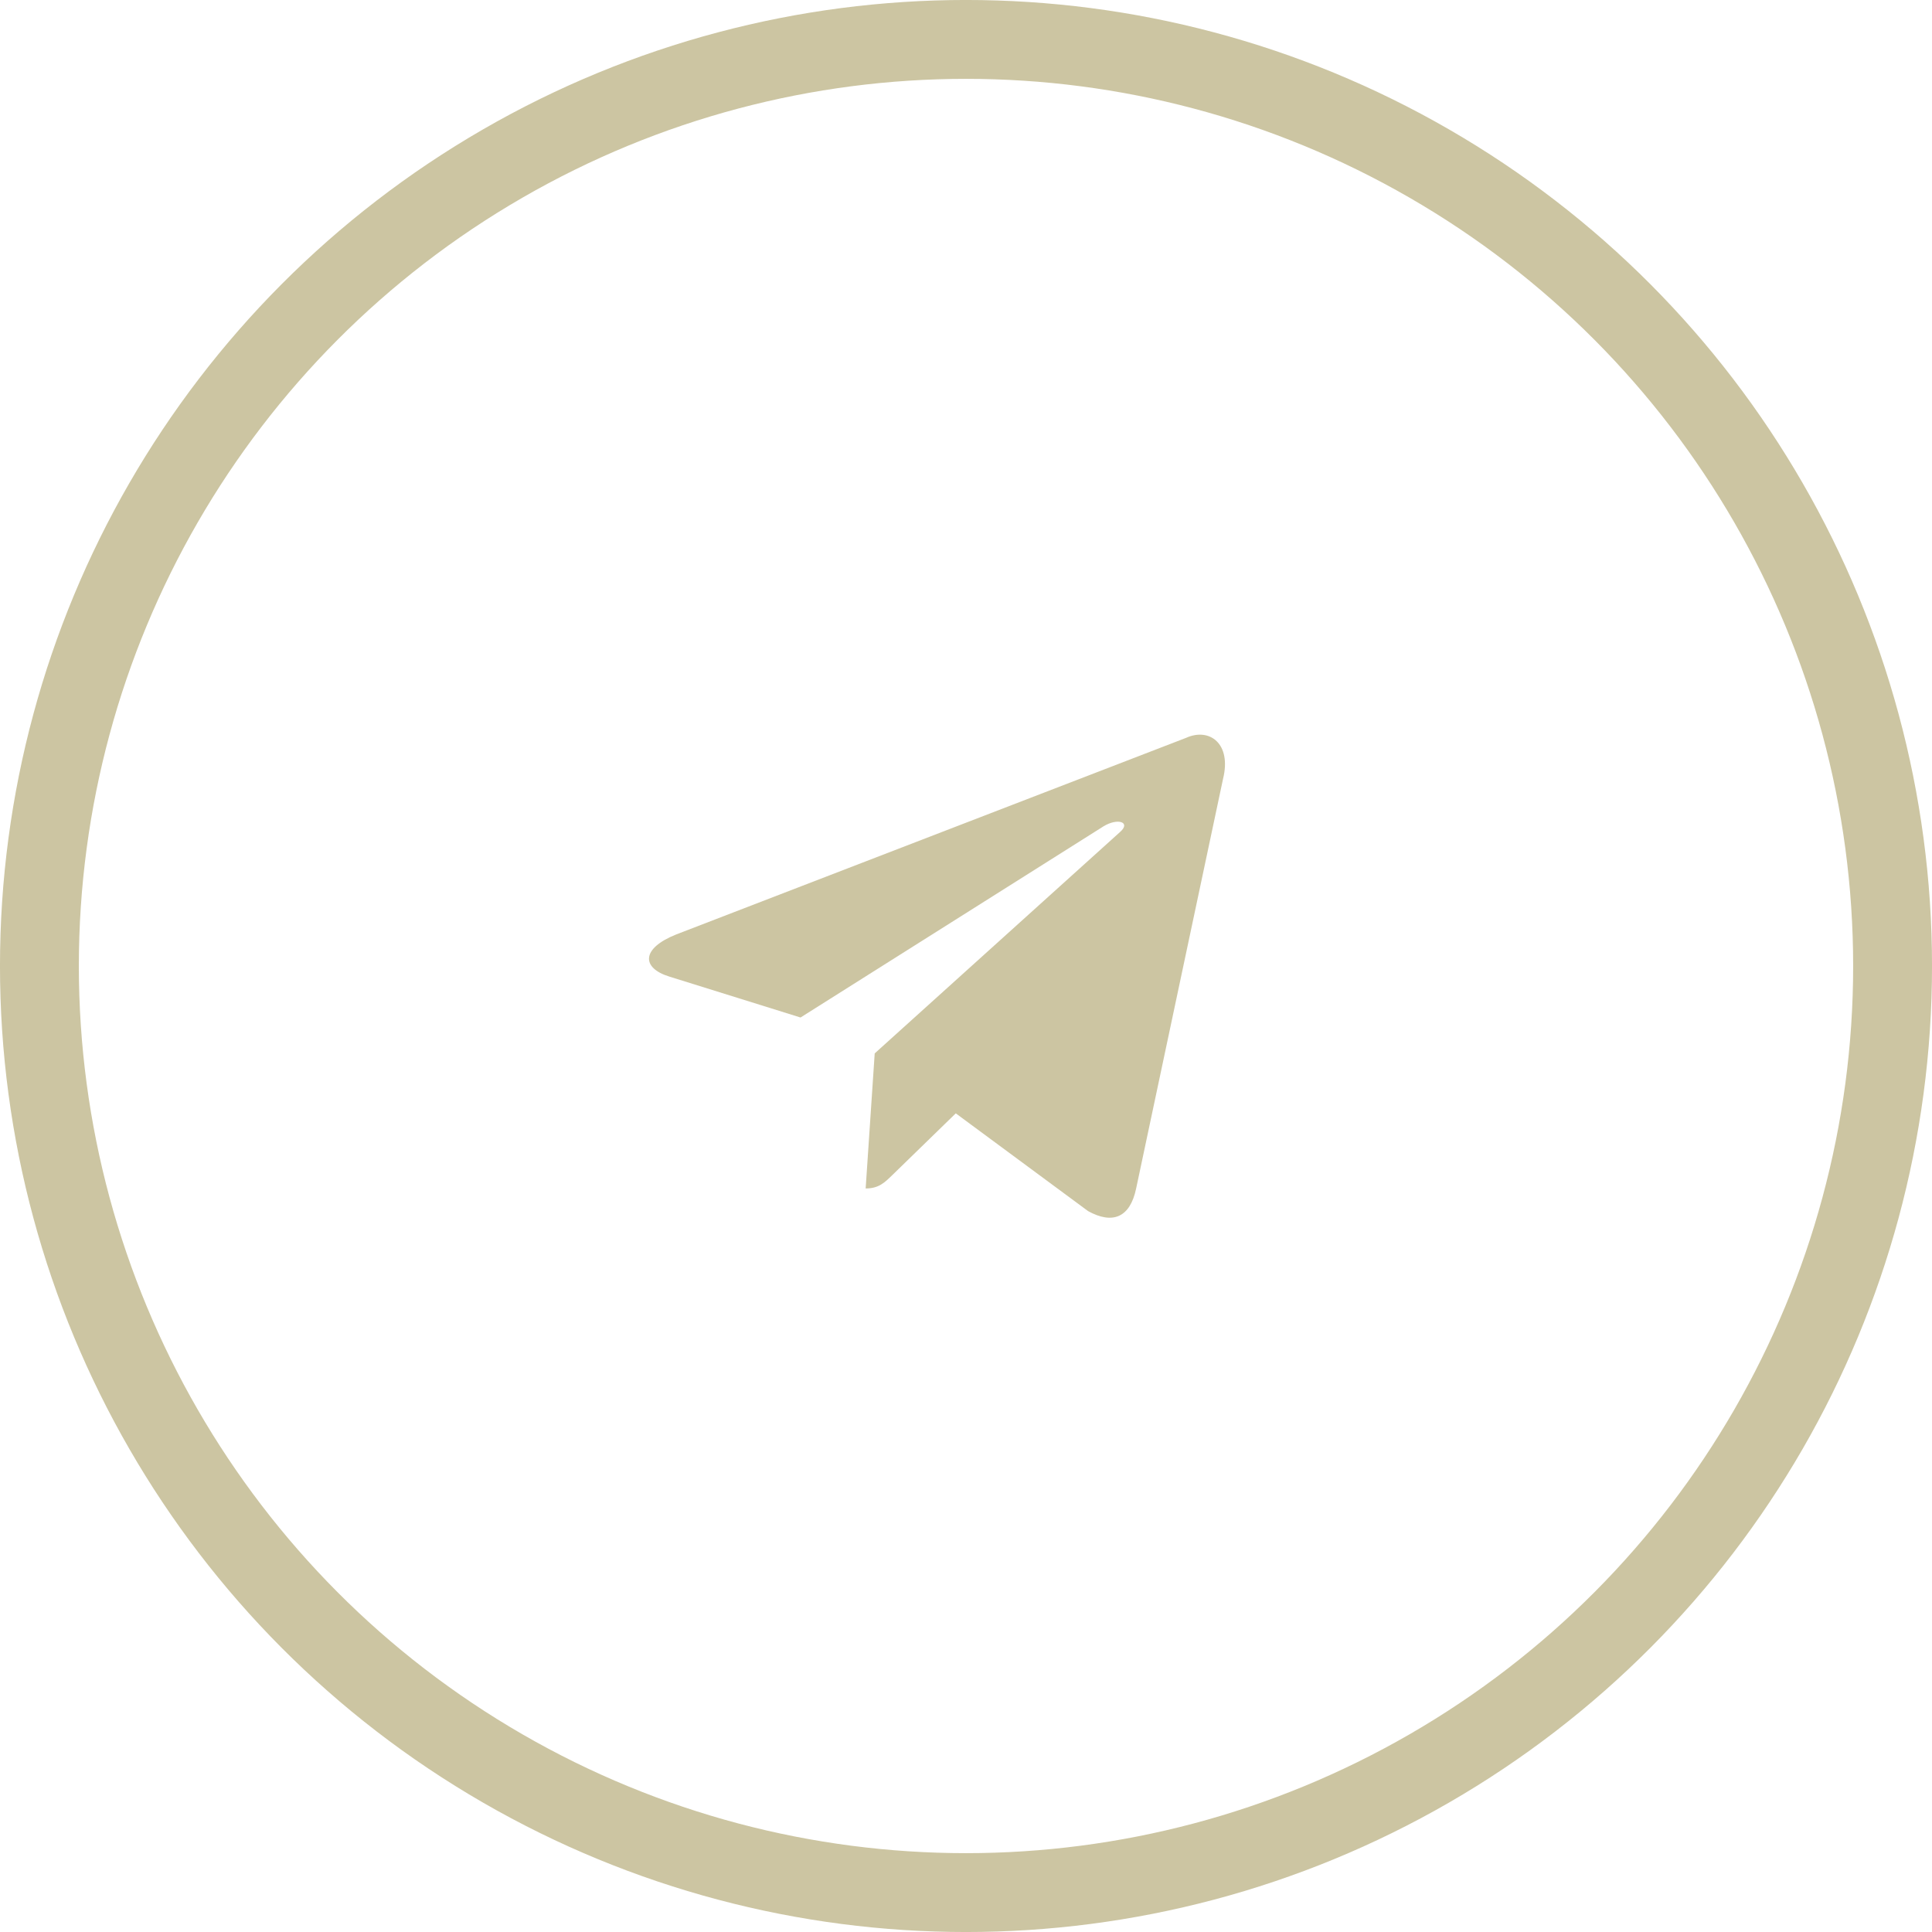 <svg viewBox="0 0 50.638 50.638" xmlns="http://www.w3.org/2000/svg" xmlns:xlink="http://www.w3.org/1999/xlink" width="50.638" height="50.638" fill="none" customFrame="#000000">
	<defs>
		<clipPath id="clipPath_0">
			<rect width="18.102" height="18.102" x="15.501" y="16.535" fill="rgb(255,255,255)" />
		</clipPath>
	</defs>
	<g id="Group 137">
		<circle id="Ellipse 15" cx="25.319" cy="25.319" r="24.286" stroke="rgb(203.51,197.199,161.438)" stroke-width="2.067" />
		<g id="bxl:telegram" clip-path="url(#clipPath_0)" customFrame="url(#clipPath_0)">
			<rect id="bxl:telegram" width="18.102" height="18.102" x="15.501" y="16.535" fill="rgb(255,255,255)" fill-opacity="0" />
			<path id="Vector" d="M31.088 19.339L17.716 24.495C16.803 24.862 16.808 25.371 17.548 25.598L20.982 26.669L28.925 21.657C29.301 21.429 29.644 21.552 29.362 21.802L22.926 27.61L22.924 27.61L22.926 27.611L22.689 31.15C23.036 31.15 23.189 30.991 23.384 30.803L25.051 29.181L28.52 31.744C29.16 32.096 29.619 31.915 29.778 31.152L32.055 20.42C32.288 19.486 31.698 19.063 31.088 19.339Z" fill="rgb(203.51,197.199,161.438)" fill-rule="nonzero" />
		</g>
	</g>
</svg>
